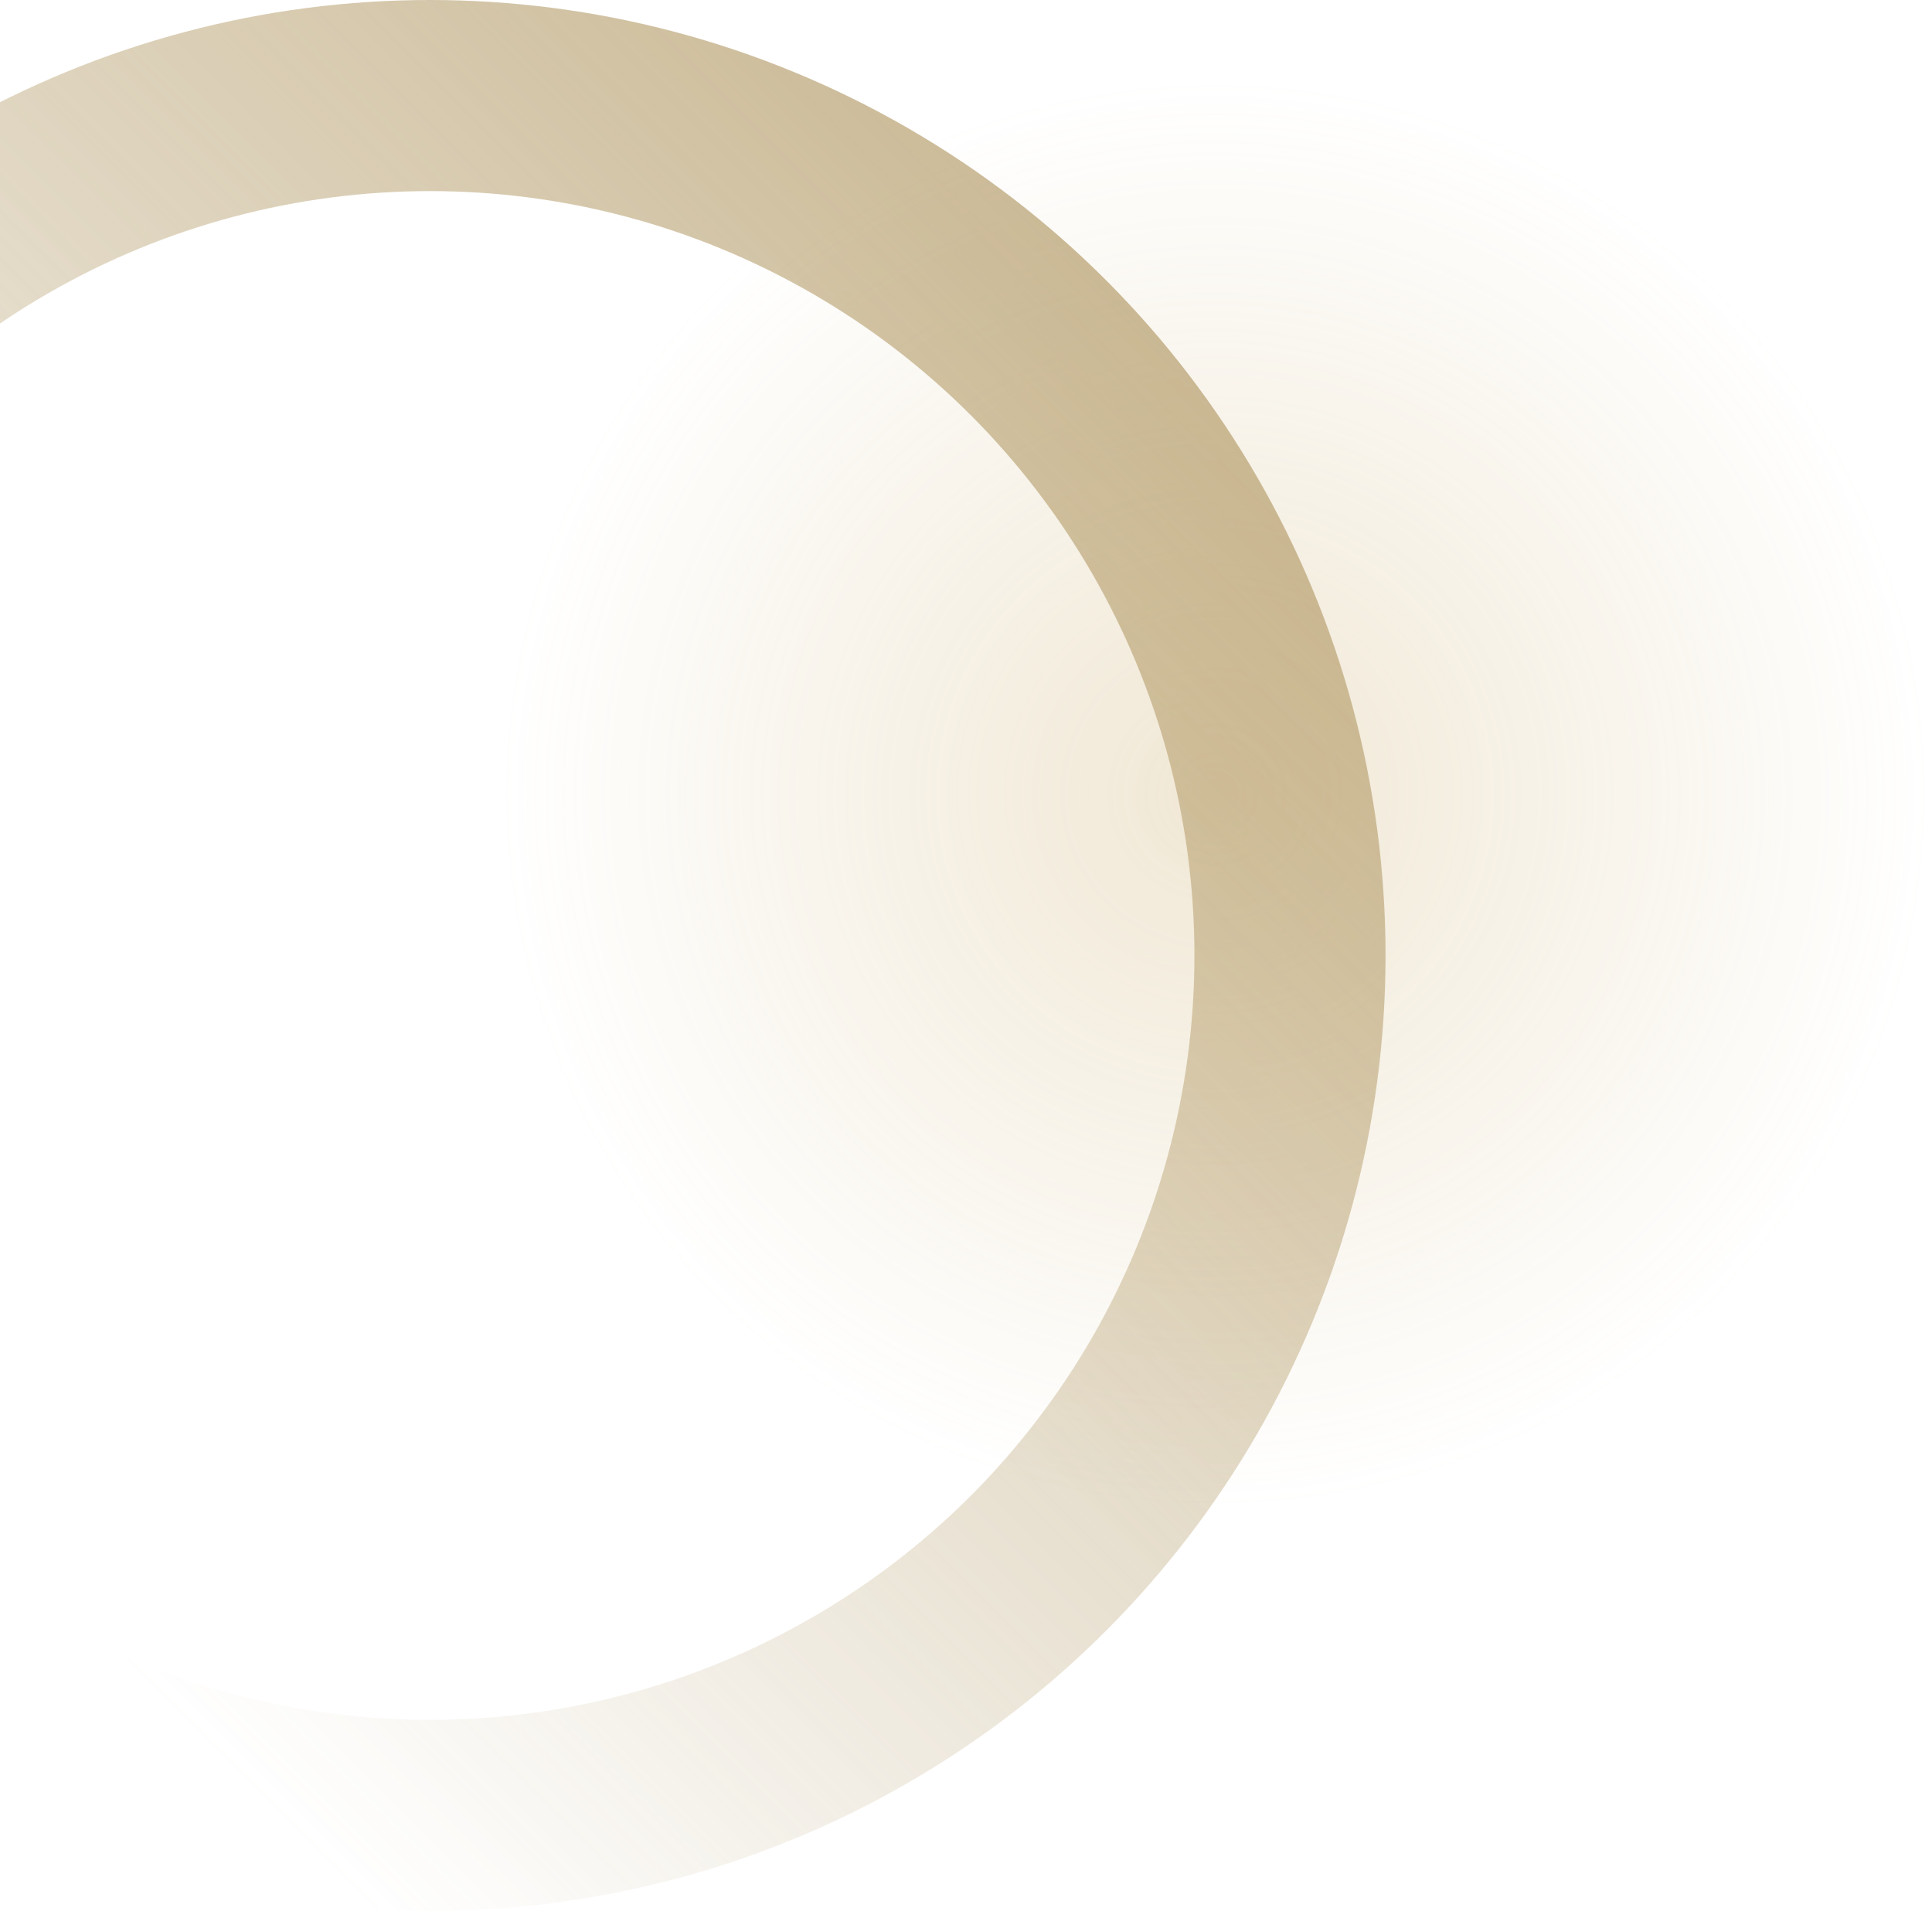 <svg width="647" height="640" viewBox="0 0 647 640" fill="none" xmlns="http://www.w3.org/2000/svg">
<g opacity="0.3">
<circle cx="407" cy="266" r="240" fill="url(#paint0_radial_4007_5335)"/>
</g>
<g opacity="0.65">
<circle cx="144" cy="320" r="288" stroke="url(#paint1_linear_4007_5335)" stroke-width="64"/>
</g>
<defs>
<radialGradient id="paint0_radial_4007_5335" cx="0" cy="0" r="1" gradientUnits="userSpaceOnUse" gradientTransform="translate(407 266) rotate(90) scale(240)">
<stop stop-color="#CEB071"/>
<stop offset="1" stop-color="#CEB071" stop-opacity="0"/>
</radialGradient>
<linearGradient id="paint1_linear_4007_5335" x1="368" y1="78.5" x2="-89.5" y2="536" gradientUnits="userSpaceOnUse">
<stop stop-color="#AF955F"/>
<stop offset="0.879" stop-color="#AF955F" stop-opacity="0"/>
</linearGradient>
</defs>
</svg>
